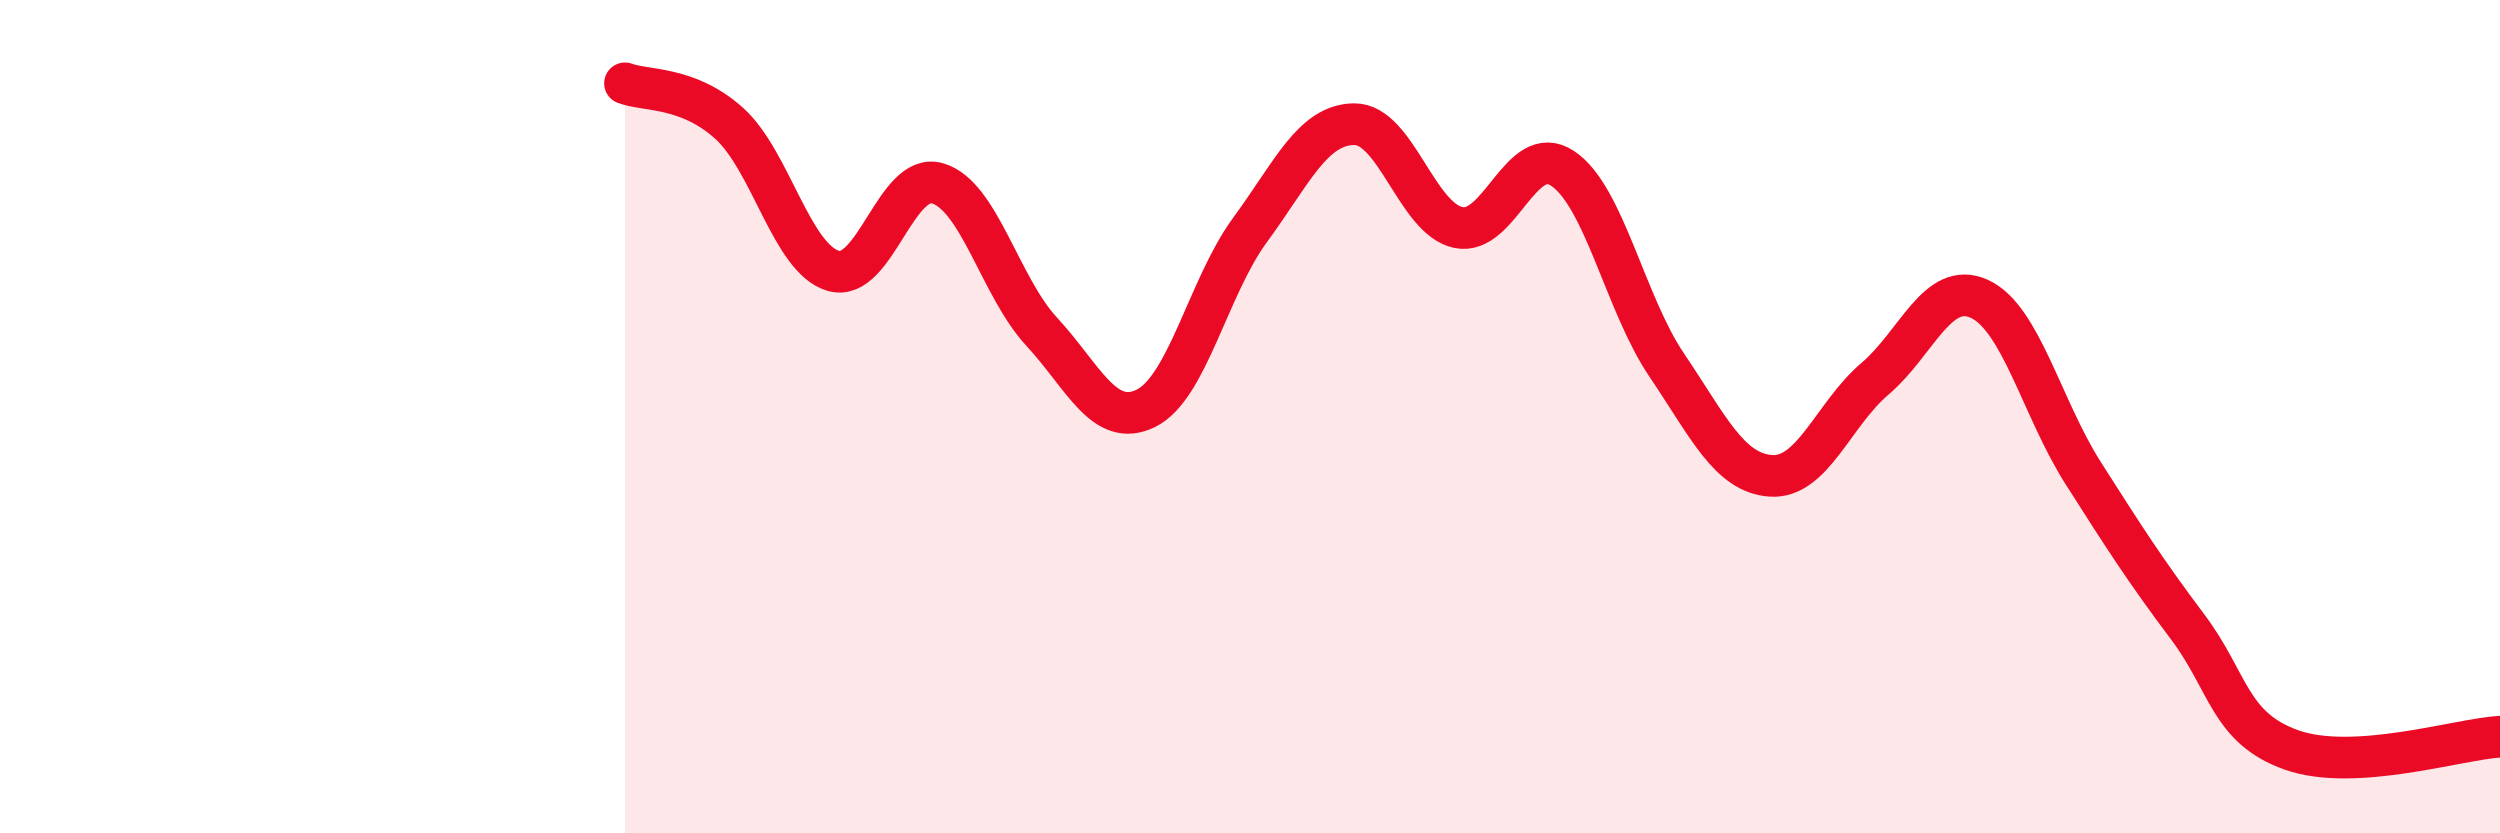 
    <svg width="60" height="20" viewBox="0 0 60 20" xmlns="http://www.w3.org/2000/svg">
      <path
        d="M 15,2 C 15.5,2.19 16.5,2.06 17.5,2.96 C 18.5,3.86 19,6.21 20,6.5 C 21,6.79 21.5,4.11 22.5,4.4 C 23.5,4.69 24,6.88 25,7.96 C 26,9.04 26.5,10.29 27.5,9.8 C 28.5,9.31 29,6.88 30,5.52 C 31,4.16 31.5,2.99 32.5,2.98 C 33.5,2.97 34,5.25 35,5.46 C 36,5.67 36.5,3.38 37.5,4.04 C 38.5,4.7 39,7.28 40,8.76 C 41,10.24 41.5,11.35 42.5,11.42 C 43.5,11.49 44,9.94 45,9.09 C 46,8.24 46.5,6.72 47.5,7.17 C 48.5,7.62 49,9.79 50,11.36 C 51,12.93 51.5,13.71 52.5,15.04 C 53.5,16.37 53.5,17.47 55,18 C 56.5,18.53 59,17.74 60,17.68L60 20L15 20Z"
        fill="#EB0A25"
        opacity="0.1"
        stroke-linecap="round"
        stroke-linejoin="round"
      />
      <path
        d="M 15,2 C 15.5,2.19 16.5,2.06 17.5,2.96 C 18.5,3.86 19,6.21 20,6.5 C 21,6.79 21.5,4.11 22.5,4.4 C 23.5,4.69 24,6.88 25,7.96 C 26,9.04 26.5,10.29 27.5,9.8 C 28.5,9.31 29,6.88 30,5.52 C 31,4.16 31.5,2.99 32.5,2.98 C 33.5,2.97 34,5.25 35,5.46 C 36,5.67 36.5,3.38 37.5,4.04 C 38.5,4.7 39,7.28 40,8.76 C 41,10.24 41.5,11.35 42.5,11.42 C 43.5,11.49 44,9.94 45,9.09 C 46,8.24 46.5,6.72 47.5,7.17 C 48.5,7.62 49,9.79 50,11.36 C 51,12.93 51.5,13.71 52.5,15.04 C 53.5,16.37 53.5,17.47 55,18 C 56.5,18.53 59,17.74 60,17.68"
        stroke="#EB0A25"
        stroke-width="1"
        fill="none"
        stroke-linecap="round"
        stroke-linejoin="round"
      />
    </svg>
  